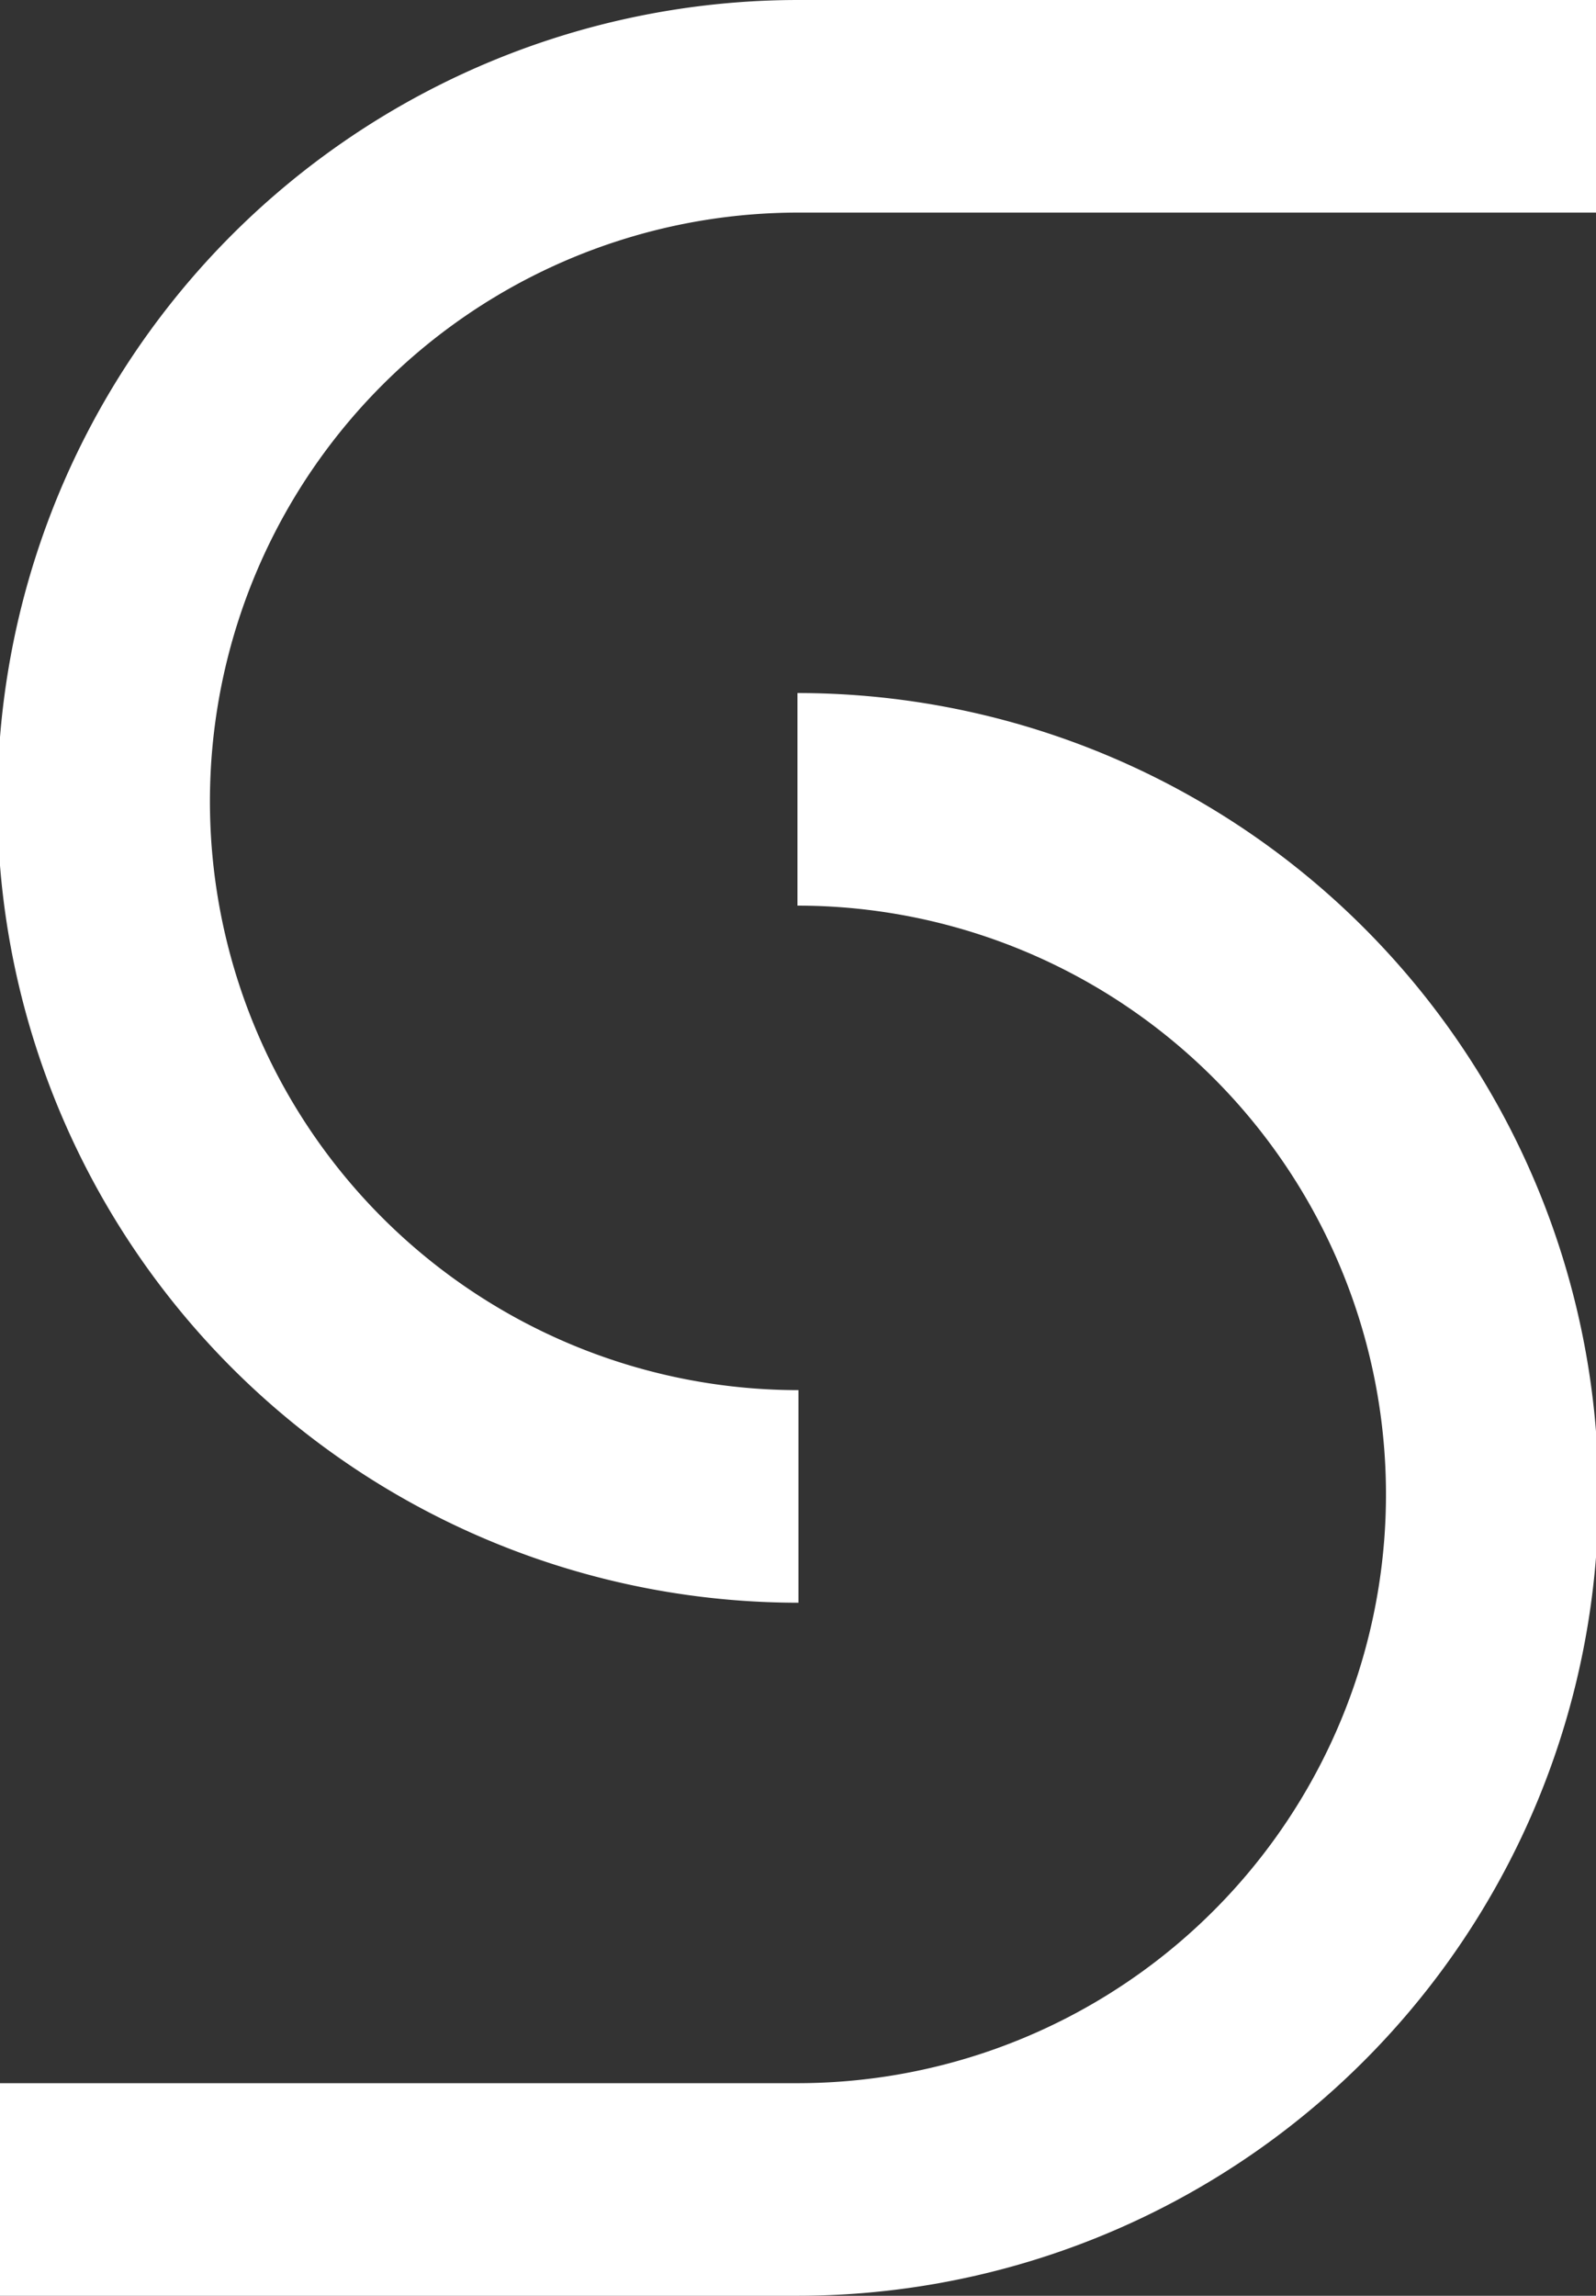 <?xml version="1.0" encoding="UTF-8"?> <svg xmlns="http://www.w3.org/2000/svg" width="34.774" height="50" viewBox="0 0 34.774 50"><rect x="0" y="0" width="34.774" height="50" fill="#333333" stroke="none"/><defs><style>.a{isolation:isolate;}.b{fill:#fff;}</style></defs><g class="a" transform="translate(-454.001 -266)"><path class="b" d="M22.4,3.616a17.453,17.453,0,0,0,0,34.906v-4.63a12.823,12.823,0,0,1,0-25.646H39.777V3.616Z" transform="translate(448.998 262.384)"></path><path class="b" d="M22.377,38.522a17.453,17.453,0,0,0,0-34.906v4.63a12.823,12.823,0,0,1,0,25.646H5v4.63Z" transform="translate(448.999 277.478)"></path></g></svg> 